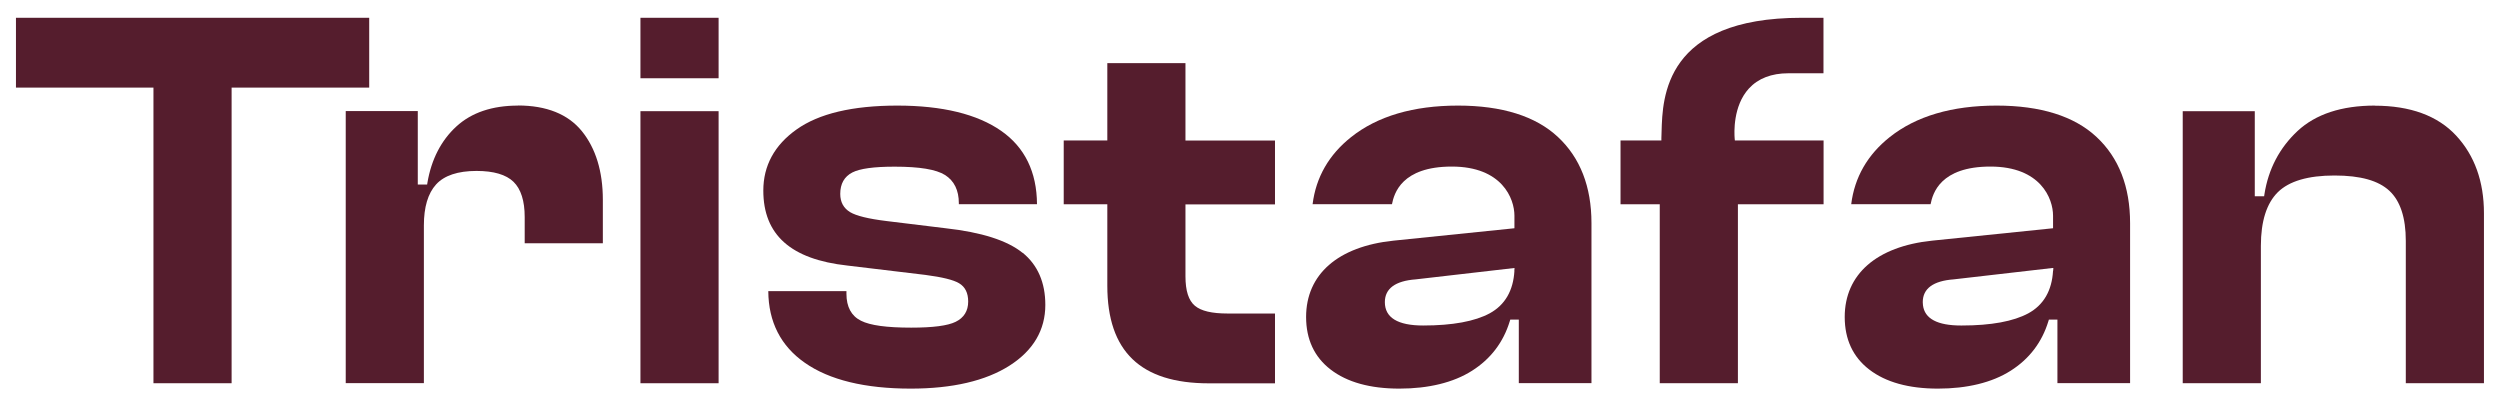 <svg xmlns="http://www.w3.org/2000/svg" id="Layer_1" viewBox="0 0 246 40"><defs><style>      .cls-1 {        fill: #551d2d;      }    </style></defs><polygon class="cls-1" points="15.1 37.71 22.79 37.71 22.79 8.62 36.33 8.62 36.33 1.75 1.57 1.75 1.57 8.62 15.1 8.62 15.1 37.71"></polygon><path class="cls-1" d="M50.97,10.39c-2.54,0-4.58.69-6.07,2.06-1.49,1.37-2.45,3.23-2.84,5.52l-.03.19h-.92v-7.23h-7.09v26.77h7.69v-15.53c0-1.79.4-3.14,1.2-4.02.8-.88,2.14-1.33,3.98-1.33,1.69,0,2.91.36,3.64,1.07.73.71,1.1,1.88,1.1,3.46v2.59h7.69v-4.28c0-2.79-.7-5.07-2.07-6.76-1.36-1.67-3.48-2.52-6.29-2.52Z"></path><rect class="cls-1" x="63.02" y="1.75" width="7.69" height="5.95"></rect><rect class="cls-1" x="63.02" y="10.94" width="7.69" height="26.77"></rect><path class="cls-1" d="M100.62,24.88c-1.5-1.22-4.05-2.03-7.57-2.42l-5.82-.71c-1.79-.22-2.96-.51-3.57-.87-.65-.39-.98-.99-.98-1.8,0-1,.4-1.7,1.19-2.11.75-.38,2.11-.57,4.16-.57,2.46,0,4.08.27,4.96.82.9.57,1.36,1.5,1.36,2.78v.09h7.69c-.02-3.17-1.2-5.59-3.52-7.21-2.36-1.65-5.8-2.49-10.22-2.49s-7.73.79-9.92,2.35c-2.17,1.54-3.27,3.56-3.27,6.01,0,4.36,2.71,6.77,8.27,7.38l7.67.92c1.68.22,2.77.49,3.32.82.6.35.9.96.9,1.8,0,.93-.42,1.6-1.24,2-.78.38-2.21.57-4.37.57-2.41,0-4.03-.22-4.94-.68-.95-.47-1.43-1.37-1.43-2.65v-.26h-7.69c.02,3.03,1.23,5.4,3.6,7.05,2.41,1.69,5.92,2.54,10.41,2.54,4.1,0,7.38-.76,9.74-2.27,2.33-1.49,3.51-3.5,3.51-5.97,0-2.2-.75-3.92-2.22-5.12Z"></path><path class="cls-1" d="M116.65,6.21h-7.69v7.61h-4.29v6.28h4.29v8.01c0,6.46,3.27,9.61,9.99,9.61h6.51v-6.87h-4.66c-1.56,0-2.61-.25-3.22-.76-.62-.52-.93-1.47-.93-2.9v-7.08h8.81v-6.28h-8.81v-7.61Z"></path><path class="cls-1" d="M143.46,10.39c-4.38,0-7.92,1.04-10.51,3.1-2.18,1.73-3.46,3.95-3.79,6.6h7.81c.21-1.05.94-3.7,5.89-3.7s6.16,3.16,6.16,4.83v1.24l-11.9,1.22c-5.46.57-8.6,3.31-8.6,7.51,0,2.2.81,3.94,2.41,5.17,1.62,1.25,3.89,1.88,6.76,1.88s5.32-.59,7.16-1.76c1.83-1.16,3.08-2.8,3.71-4.87l.05-.16h.84v6.25h7.15v-15.75c0-3.58-1.11-6.43-3.3-8.47-2.19-2.05-5.51-3.09-9.84-3.09ZM149.02,26.64c-.11,1.96-.93,3.37-2.43,4.19-1.46.79-3.66,1.2-6.55,1.2-2.5,0-3.77-.77-3.77-2.3,0-1.33,1.02-2.09,3.04-2.24l9.72-1.12-.02.28Z"></path><path class="cls-1" d="M196.46,10.39c-4.38,0-7.92,1.04-10.51,3.1-2.18,1.73-3.46,3.95-3.79,6.6h7.81c.21-1.05.94-3.7,5.89-3.7s6.16,3.16,6.16,4.83v1.24l-11.9,1.22c-5.46.57-8.6,3.31-8.6,7.51,0,2.2.81,3.94,2.41,5.17,1.62,1.25,3.89,1.88,6.76,1.88s5.32-.59,7.16-1.76c1.83-1.16,3.08-2.8,3.71-4.87l.05-.16h.84v6.25h7.15v-15.75c0-3.58-1.11-6.43-3.3-8.47-2.19-2.05-5.51-3.09-9.84-3.09ZM202.02,26.64c-.11,1.96-.93,3.37-2.43,4.19-1.46.79-3.66,1.2-6.55,1.2h0s-.02,0-.02,0v-.11s0,0,0,0v.11s-.02,0-.02,0h0s0,0,0,0h-.03c-2.33,0-3.59-.67-3.75-2-.01-.1-.02-.2-.02-.3,0-1.33,1.02-2.09,3.04-2.24l9.73-1.12h0s.08,0,.08,0l-.02.28Z"></path><path class="cls-1" d="M189.21,30.96c.16,1.32,1.42,2,3.75,2h.03c-2.36,0-3.62-.67-3.78-2Z"></path><polygon class="cls-1" points="201.96 27.3 201.96 27.29 201.96 27.3 201.96 27.3"></polygon><polygon class="cls-1" points="192.98 32.72 192.99 32.95 193.01 32.95 193.01 32.84 192.98 32.72 192.98 32.72"></polygon><path class="cls-1" d="M193.01,32.95h.02l-.02-.11v.11Z"></path><path class="cls-1" d="M163.48,13.6v.22h-4.02v6.28h3.86v17.61h7.69v-17.61h8.43v-6.28h-8.73l-.02-.21c-.04-.51-.18-3.17,1.4-4.9.91-.99,2.22-1.5,3.88-1.5h3.46V1.75h-2.16c-13.47,0-13.68,7.84-13.77,11.19,0,.24-.01.46-.02.65Z"></path><path class="cls-1" d="M233.68,10.39c-3.26,0-5.81.84-7.59,2.49-1.78,1.66-2.88,3.75-3.27,6.23l-.03.2h-.92v-8.37h-7.09v26.77h7.69v-13.52c0-2.41.56-4.18,1.67-5.28,1.11-1.09,2.98-1.64,5.57-1.64s4.33.51,5.4,1.5c1.08,1,1.62,2.66,1.62,4.93v14.01h7.69v-16.73c0-3.11-.92-5.68-2.74-7.64-1.81-1.95-4.51-2.94-8.01-2.94Z"></path></svg>